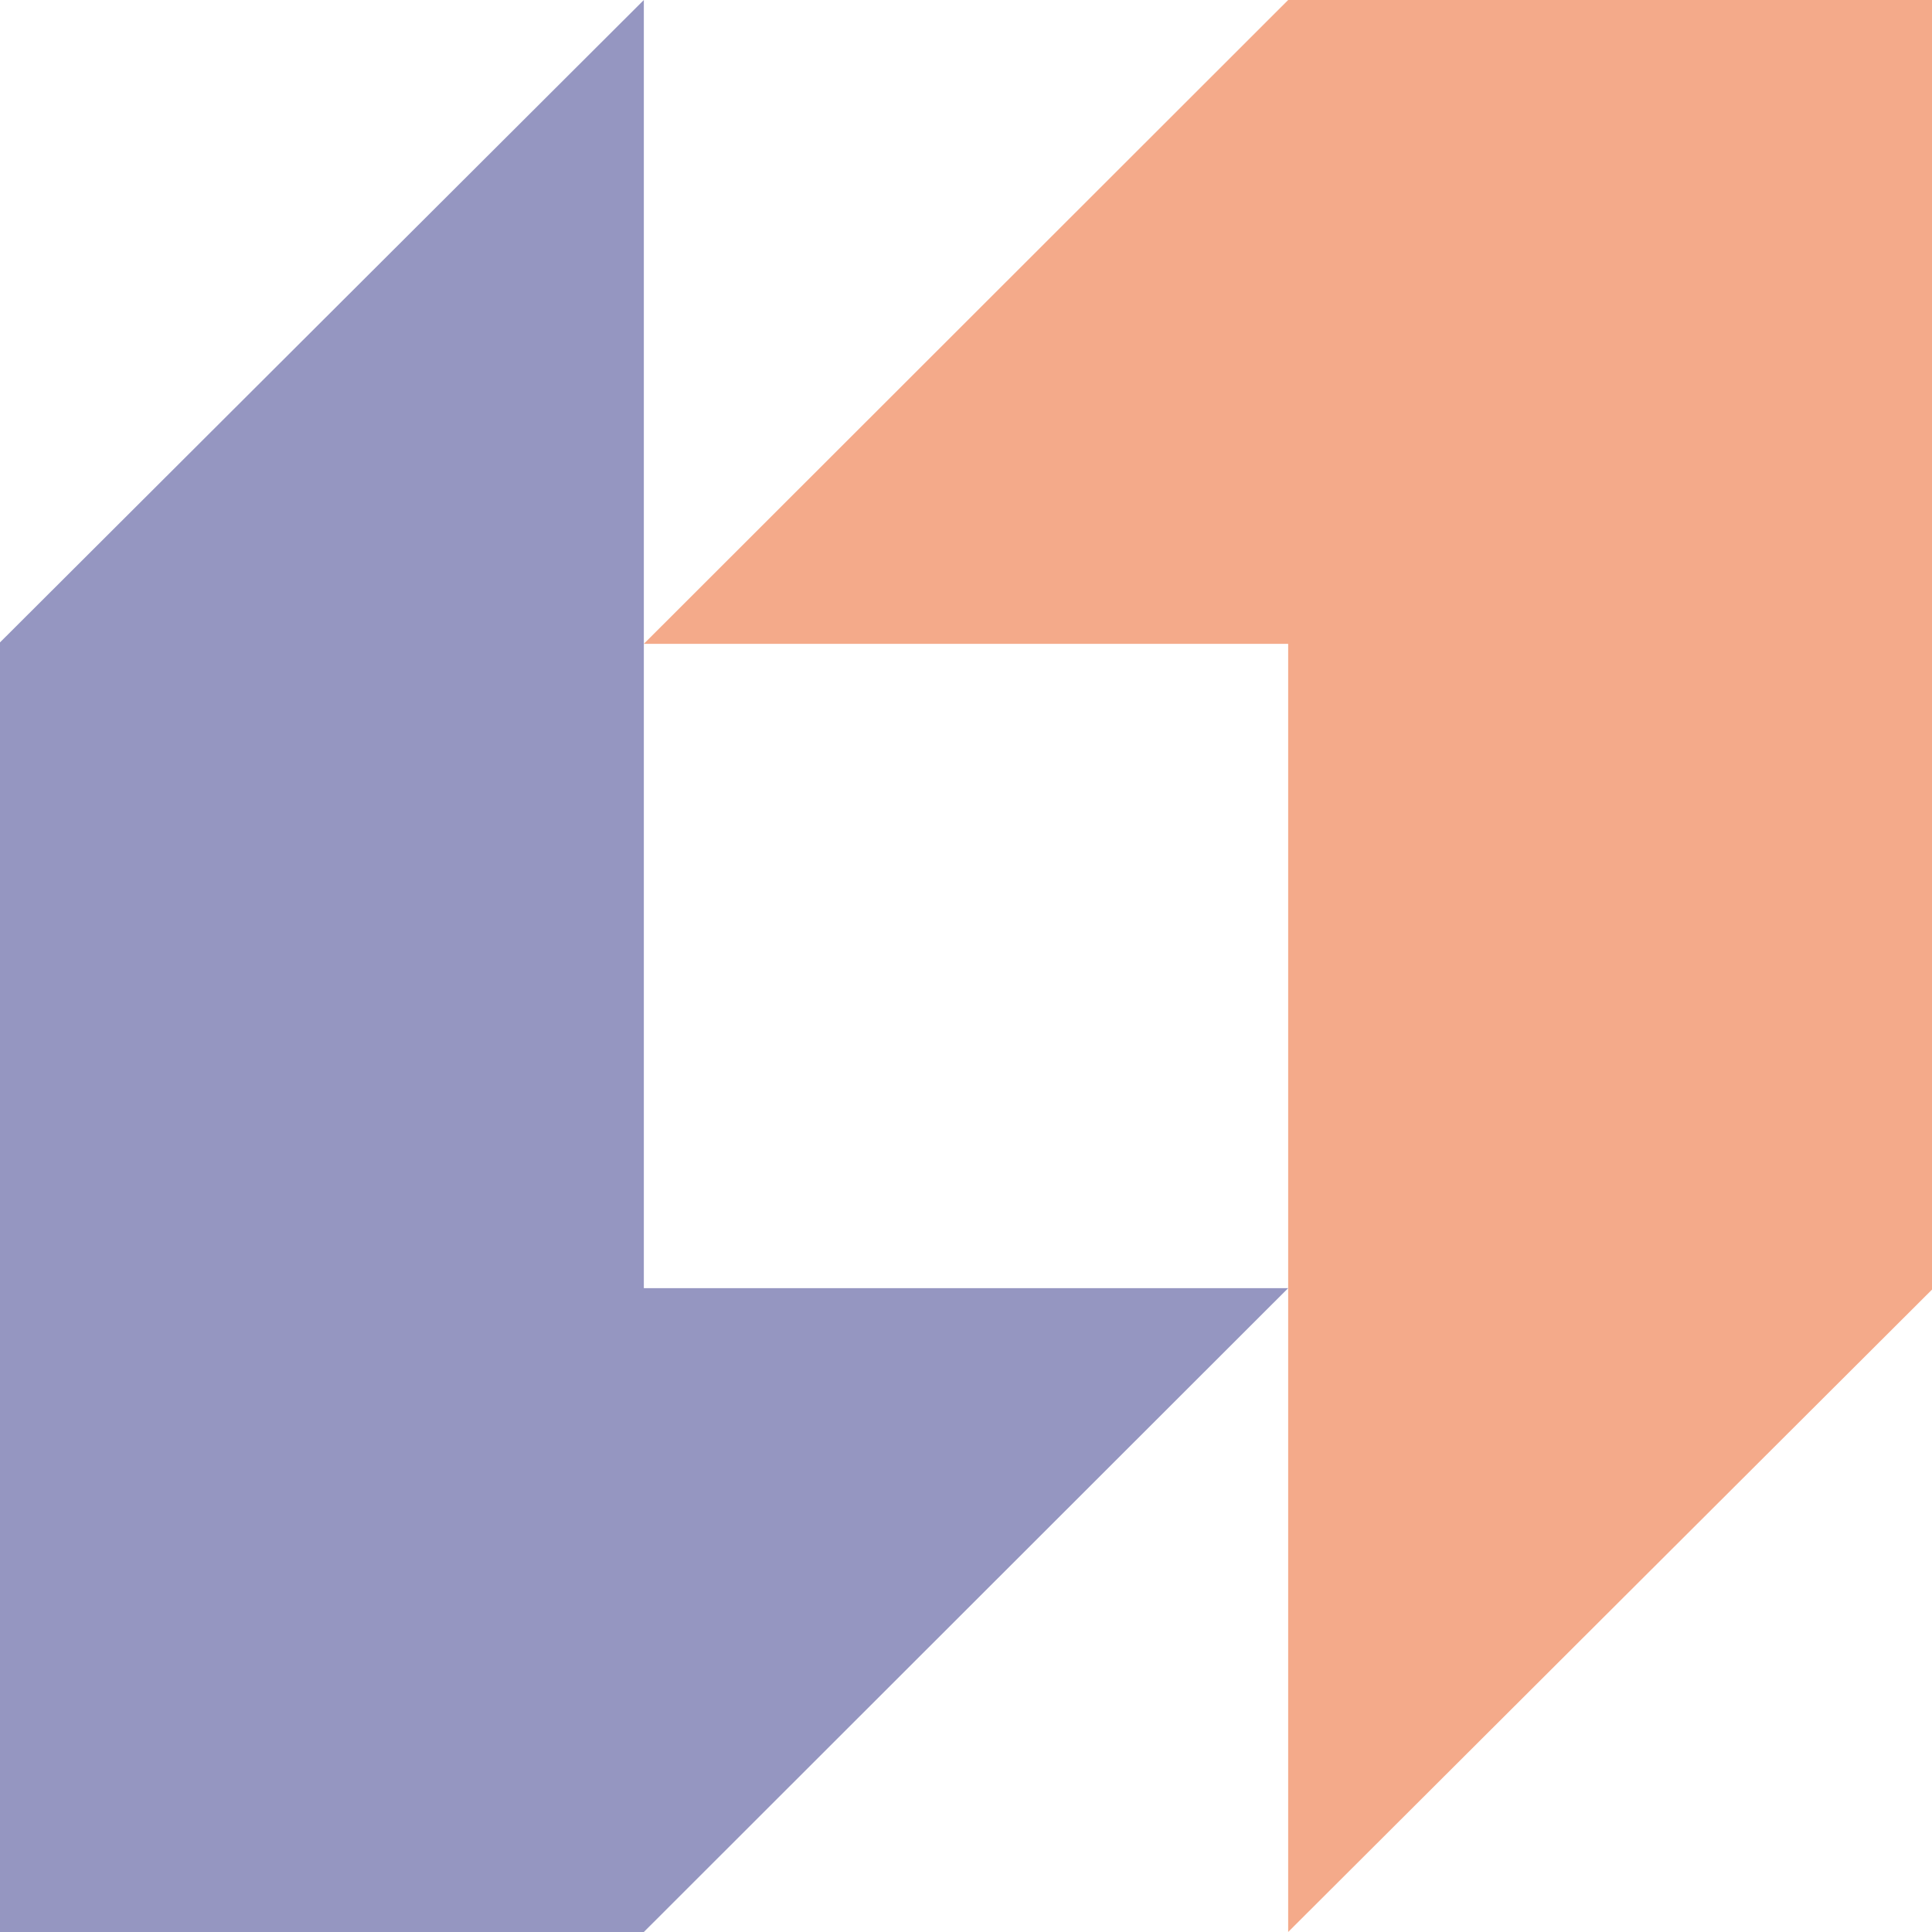 <svg width="84" height="84" viewBox="0 0 84 84" fill="none" xmlns="http://www.w3.org/2000/svg">
    <g opacity="0.5">
        <path d="M56.007 0L27.993 27.993H56.007V84L84 56.07V0H56.007Z" fill="#EA5616"/>
        <path d="M27.993 84L56.007 56.007H27.993V0L0 27.93V84H27.993Z" fill="#2C2D84"/>
    </g>
</svg>
